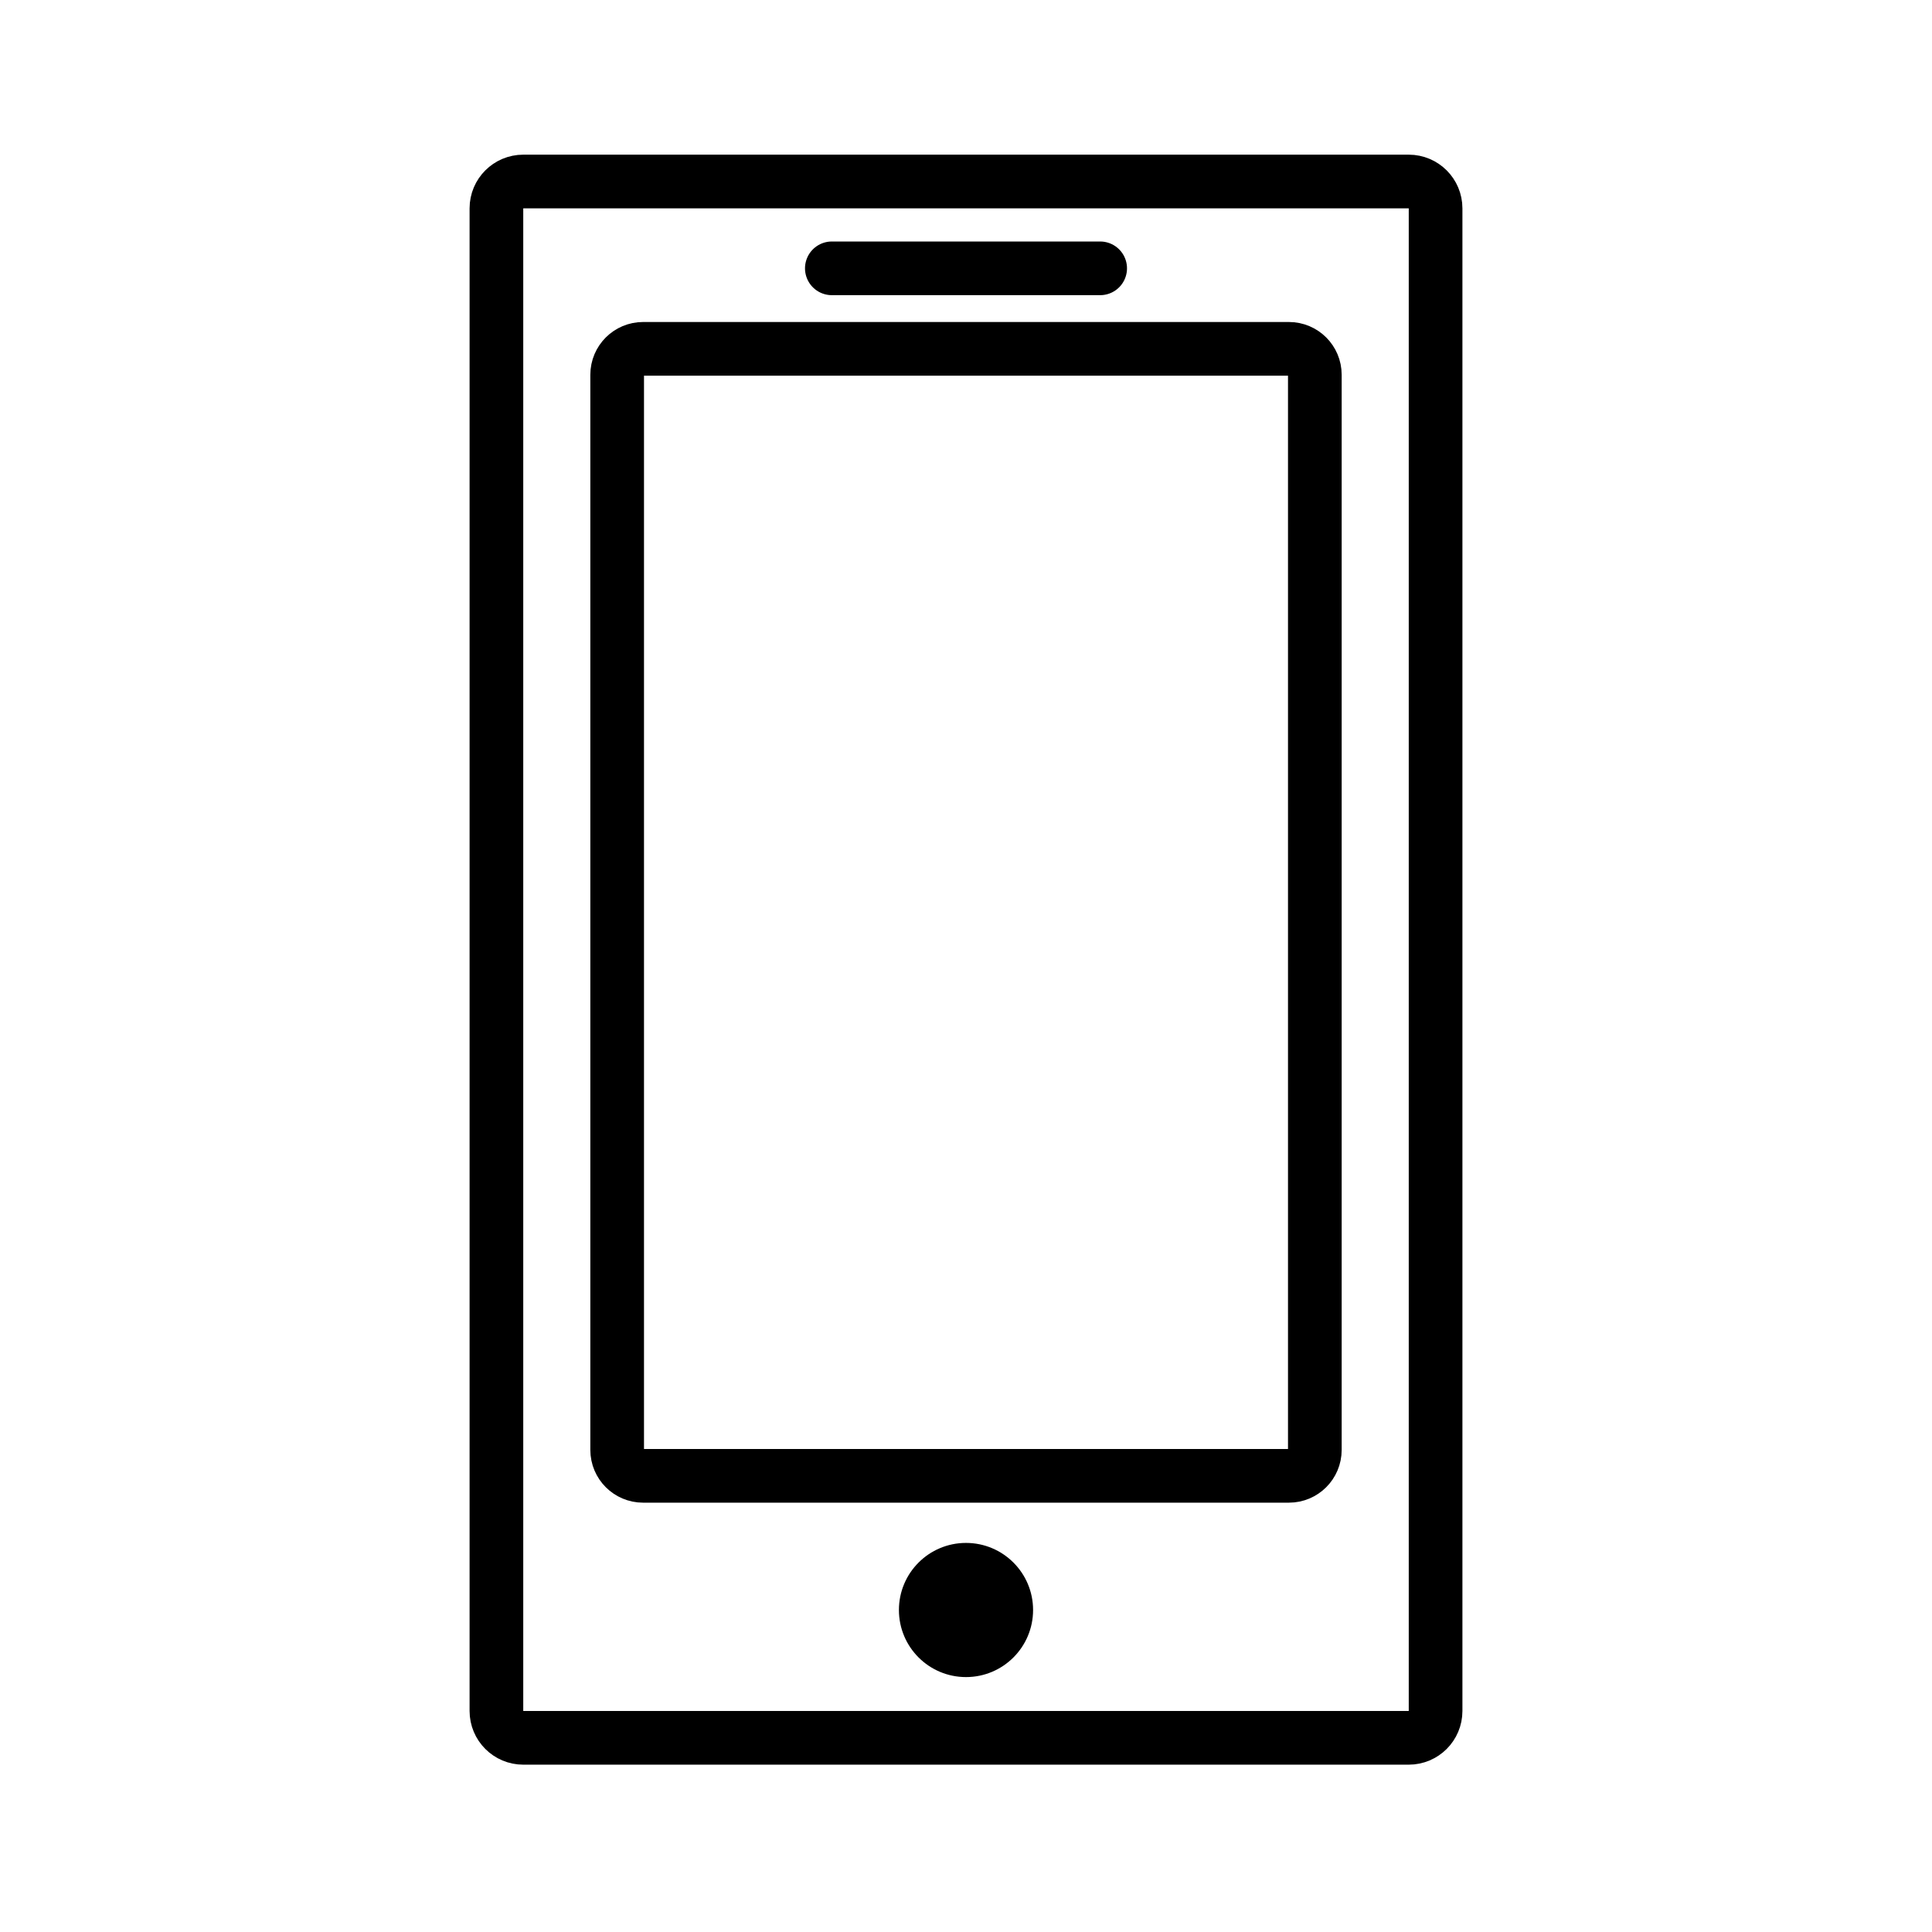 <svg id="emoji" viewBox="0 0 72 72" xmlns="http://www.w3.org/2000/svg">
  <g id="line">
    <path fill="none" stroke="#000000" stroke-linecap="round" stroke-linejoin="round" stroke-miterlimit="10" stroke-width="2" d="M52.5,64.764h-33c-0.552,0-1-0.448-1-1v-56c0-0.552,0.448-1,1-1h33c0.552,0,1,0.448,1,1v56 C53.5,64.317,53.052,64.764,52.5,64.764z"/>
    <path fill="none" stroke="#000000" stroke-linecap="round" stroke-linejoin="round" stroke-miterlimit="10" stroke-width="2" d="M48.034,55H23.966C23.433,55,23,54.568,23,54.034V13.966C23,13.432,23.433,13,23.966,13h24.068 C48.568,13,49,13.432,49,13.966v40.068C49,54.568,48.568,55,48.034,55z"/>
    <circle cx="36" cy="60" r="2" fill="#000000" stroke="#000000" stroke-miterlimit="10"/>
    <polygon fill="none" stroke="#000000" stroke-linecap="round" stroke-linejoin="round" stroke-miterlimit="10" stroke-width="2" points="31,10 41,10 41,10 31,10"/>
  </g>
</svg>
